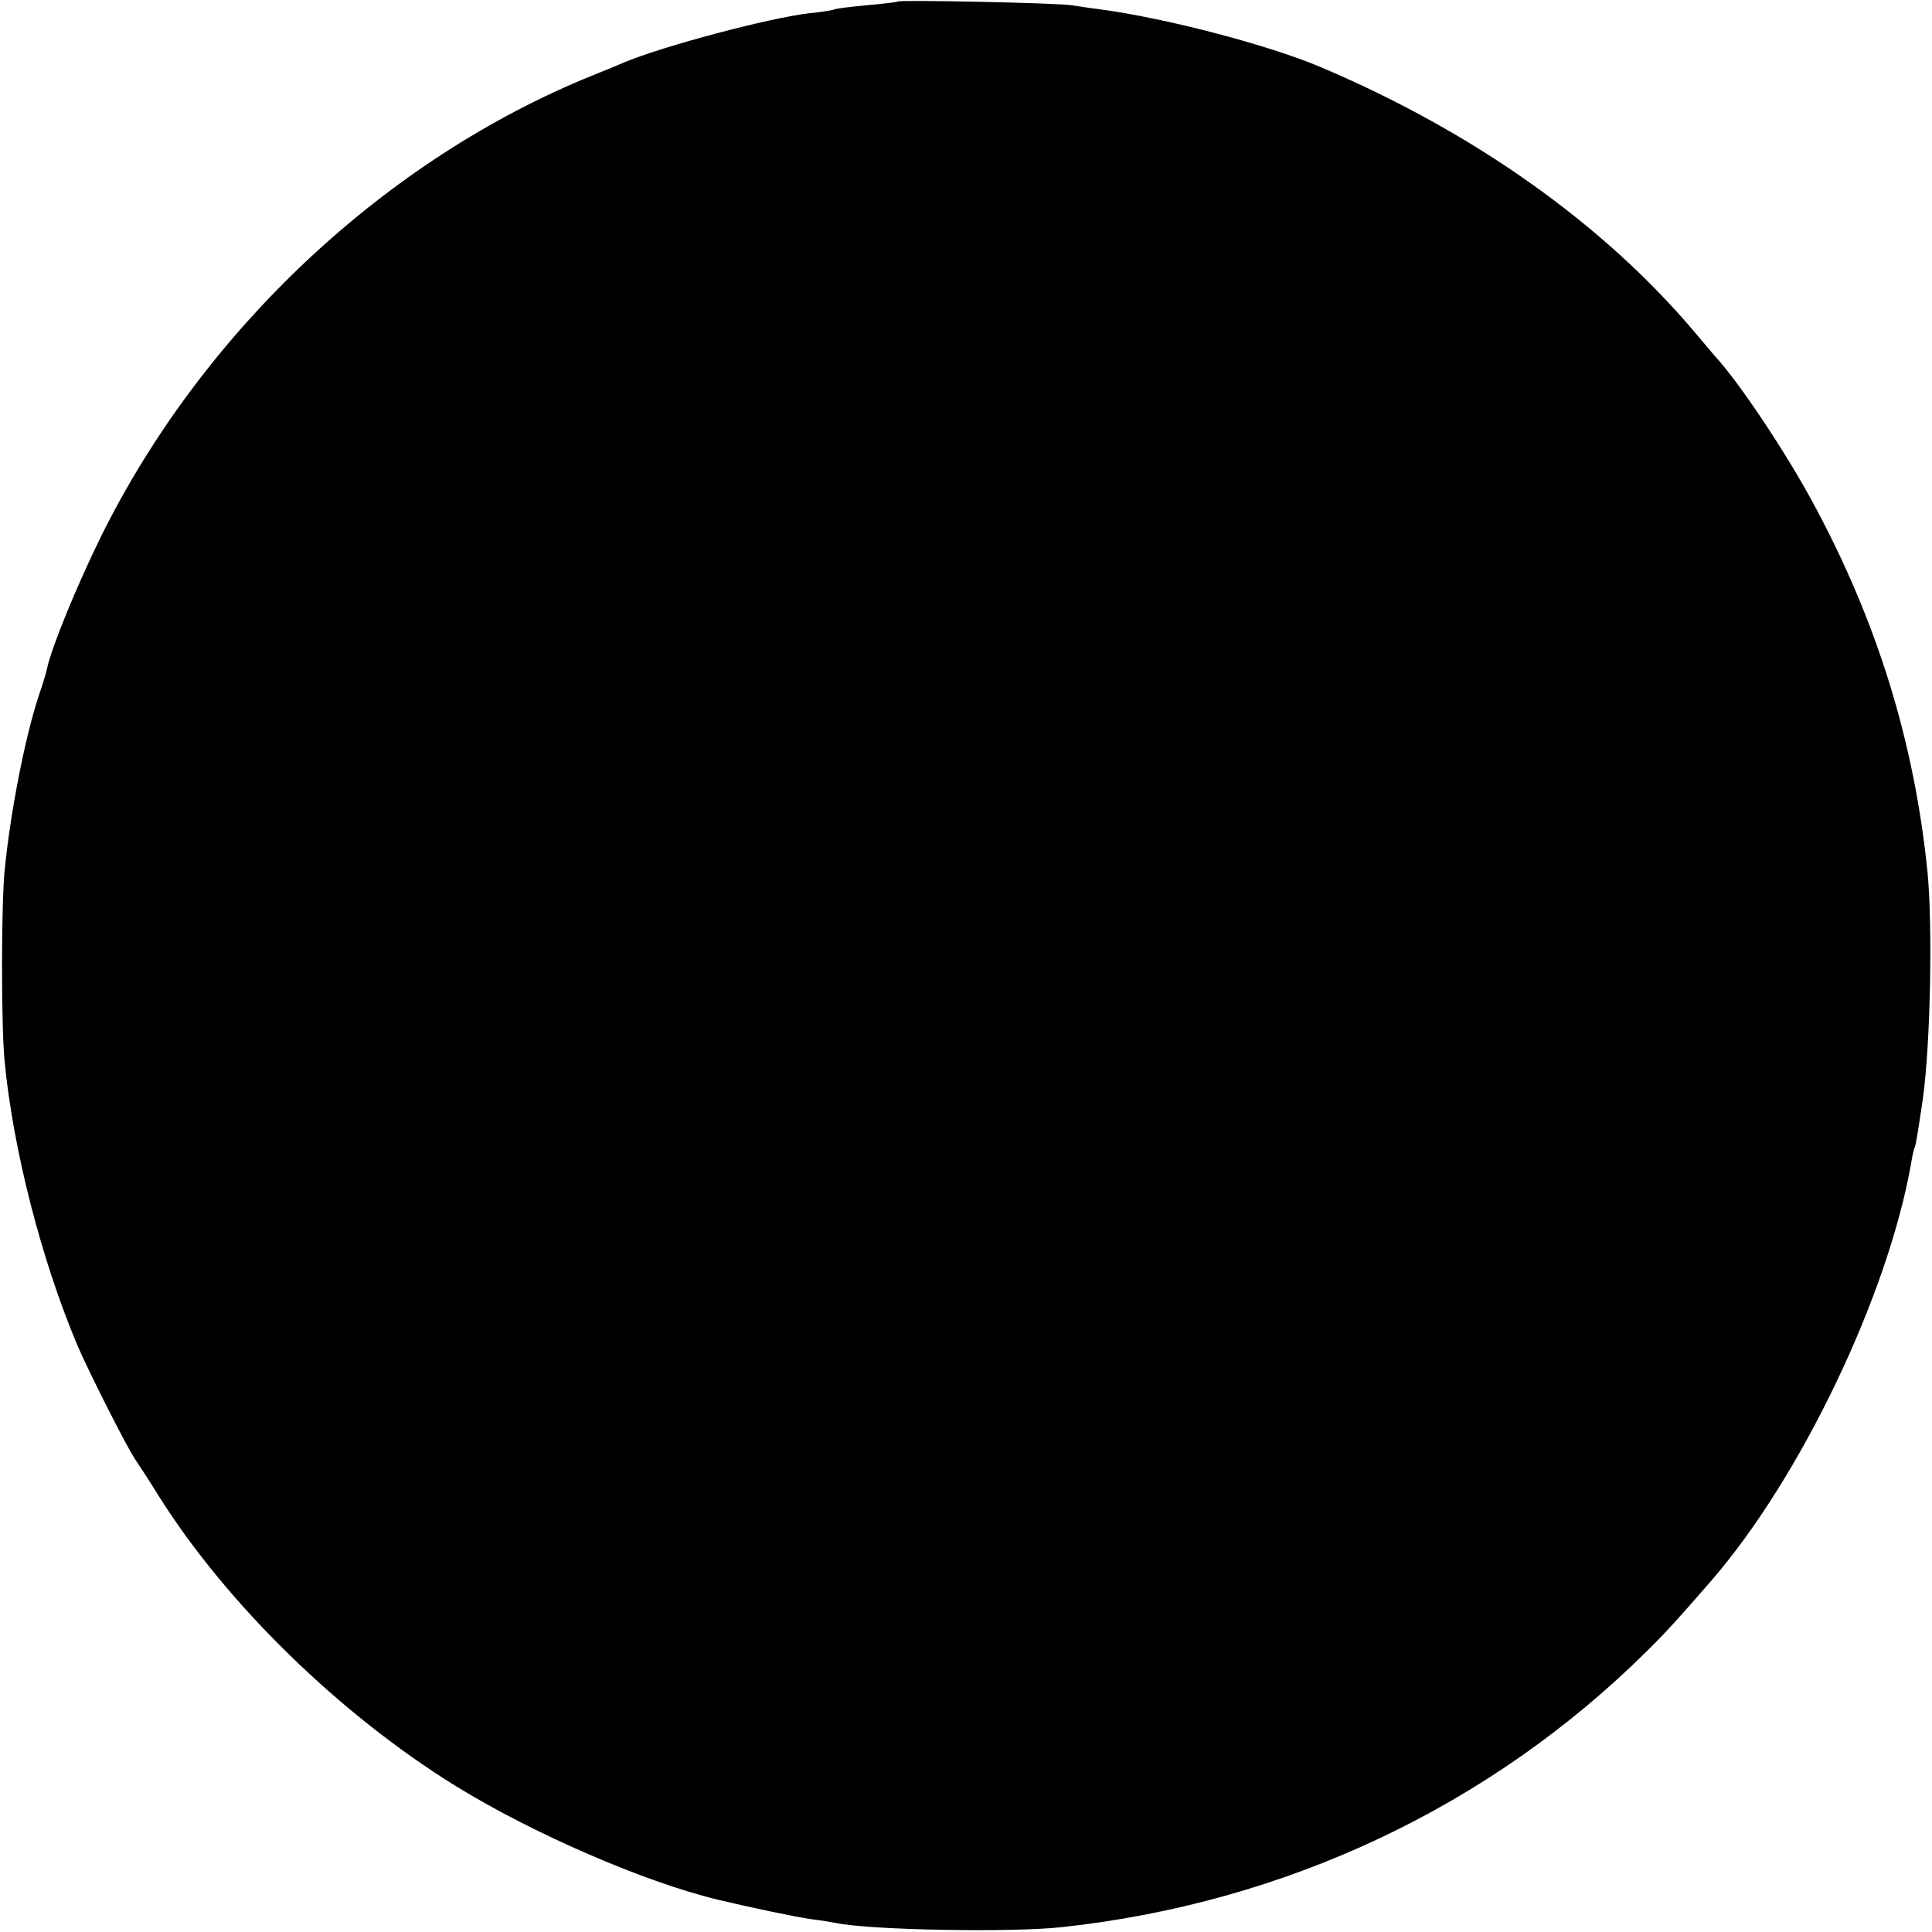 <svg version="1" xmlns="http://www.w3.org/2000/svg" width="682.667" height="682.667" viewBox="0 0 512 512"><path d="M237.9.4c-.2.2-4 .6-8.3 1-4.4.4-8.2.9-8.5 1.1-.4.2-3.4.7-6.6 1-10.9 1.3-38.7 8.7-49 13-1.6.7-5.5 2.3-8.5 3.5C102.2 42.2 54 87.4 26.9 141.9c-6.5 13.2-13.1 29.3-14.4 35.1-.1.8-1.2 4.4-2.4 7.9-3.4 10.5-7.2 29.4-8.8 45.1-1 8.5-1 41.5-.1 51 2.2 23.4 9.8 53 19.3 75.5 2.8 6.6 13.2 27.2 15.3 30.2 1 1.5 3.9 5.9 6.3 9.8 18 28.6 47.9 57.8 78.8 76.9 20.3 12.5 49.9 25.4 69.6 30.1 7.9 1.9 20.7 4.6 24.5 5.1 2.5.3 5.4.8 6.5 1 8.8 1.9 46.8 2.6 60 1.1 59.1-6.4 113.3-31.9 154.8-73 5.3-5.2 8.7-9 17.3-18.9 23.7-27.4 46.8-75.7 52.9-110.7.3-1.9.7-3.7.9-4 .3-.5.9-4.2 2.2-13.1 2-14.6 2.6-45.5 1.2-60-3.5-34.4-13.3-66.2-30.2-97.5-7.3-13.6-19.8-32.3-26.1-39.1-.5-.6-3-3.5-5.5-6.5-24.1-28.5-58.3-52.8-98.5-69.9-14.2-6.1-41.9-13.3-59.5-15.6-2.5-.3-5.6-.8-7-1-2.9-.6-45.6-1.5-46.1-1z"/></svg>
